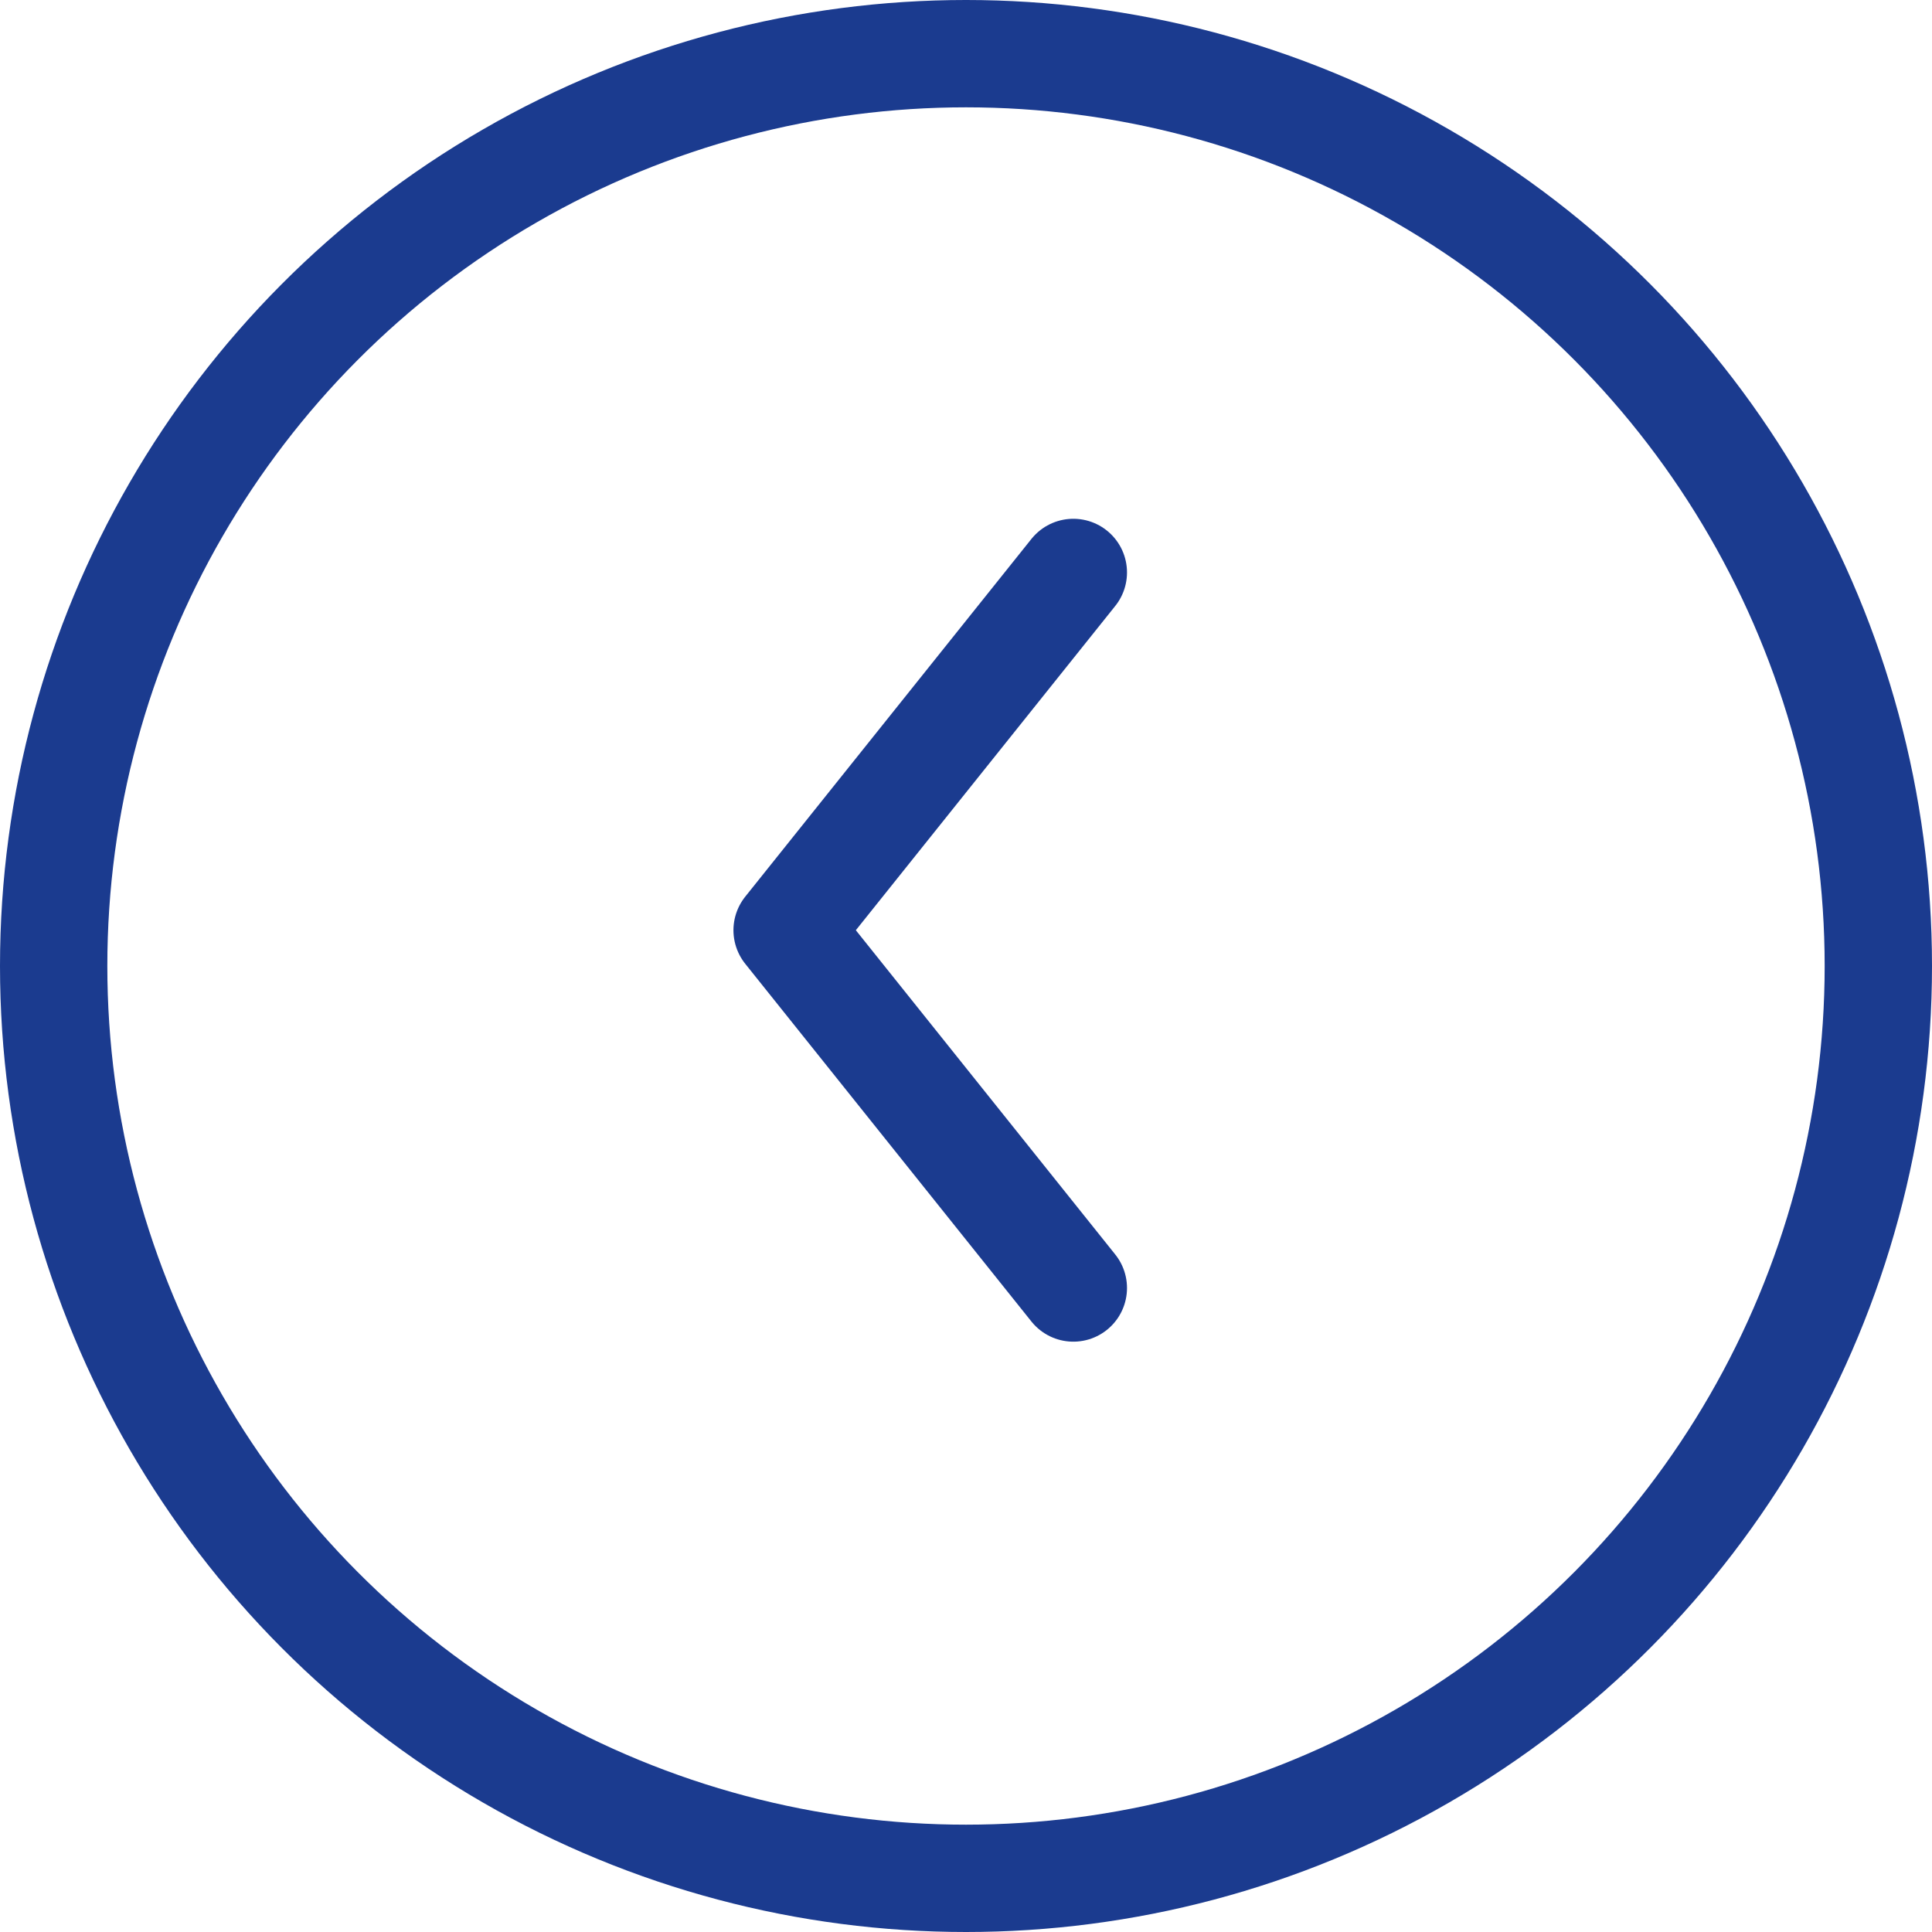 <svg width="54" height="54" viewBox="0 0 54 54" fill="none" xmlns="http://www.w3.org/2000/svg">
<circle r="25.5" transform="matrix(-1 0 0 1 27 27)" stroke="#1B3B8F" stroke-width="3"/>
<path d="M30 36L22 26L30 16" stroke="#1B3B8F" stroke-width="3" stroke-linecap="round" stroke-linejoin="round"/>
</svg>

